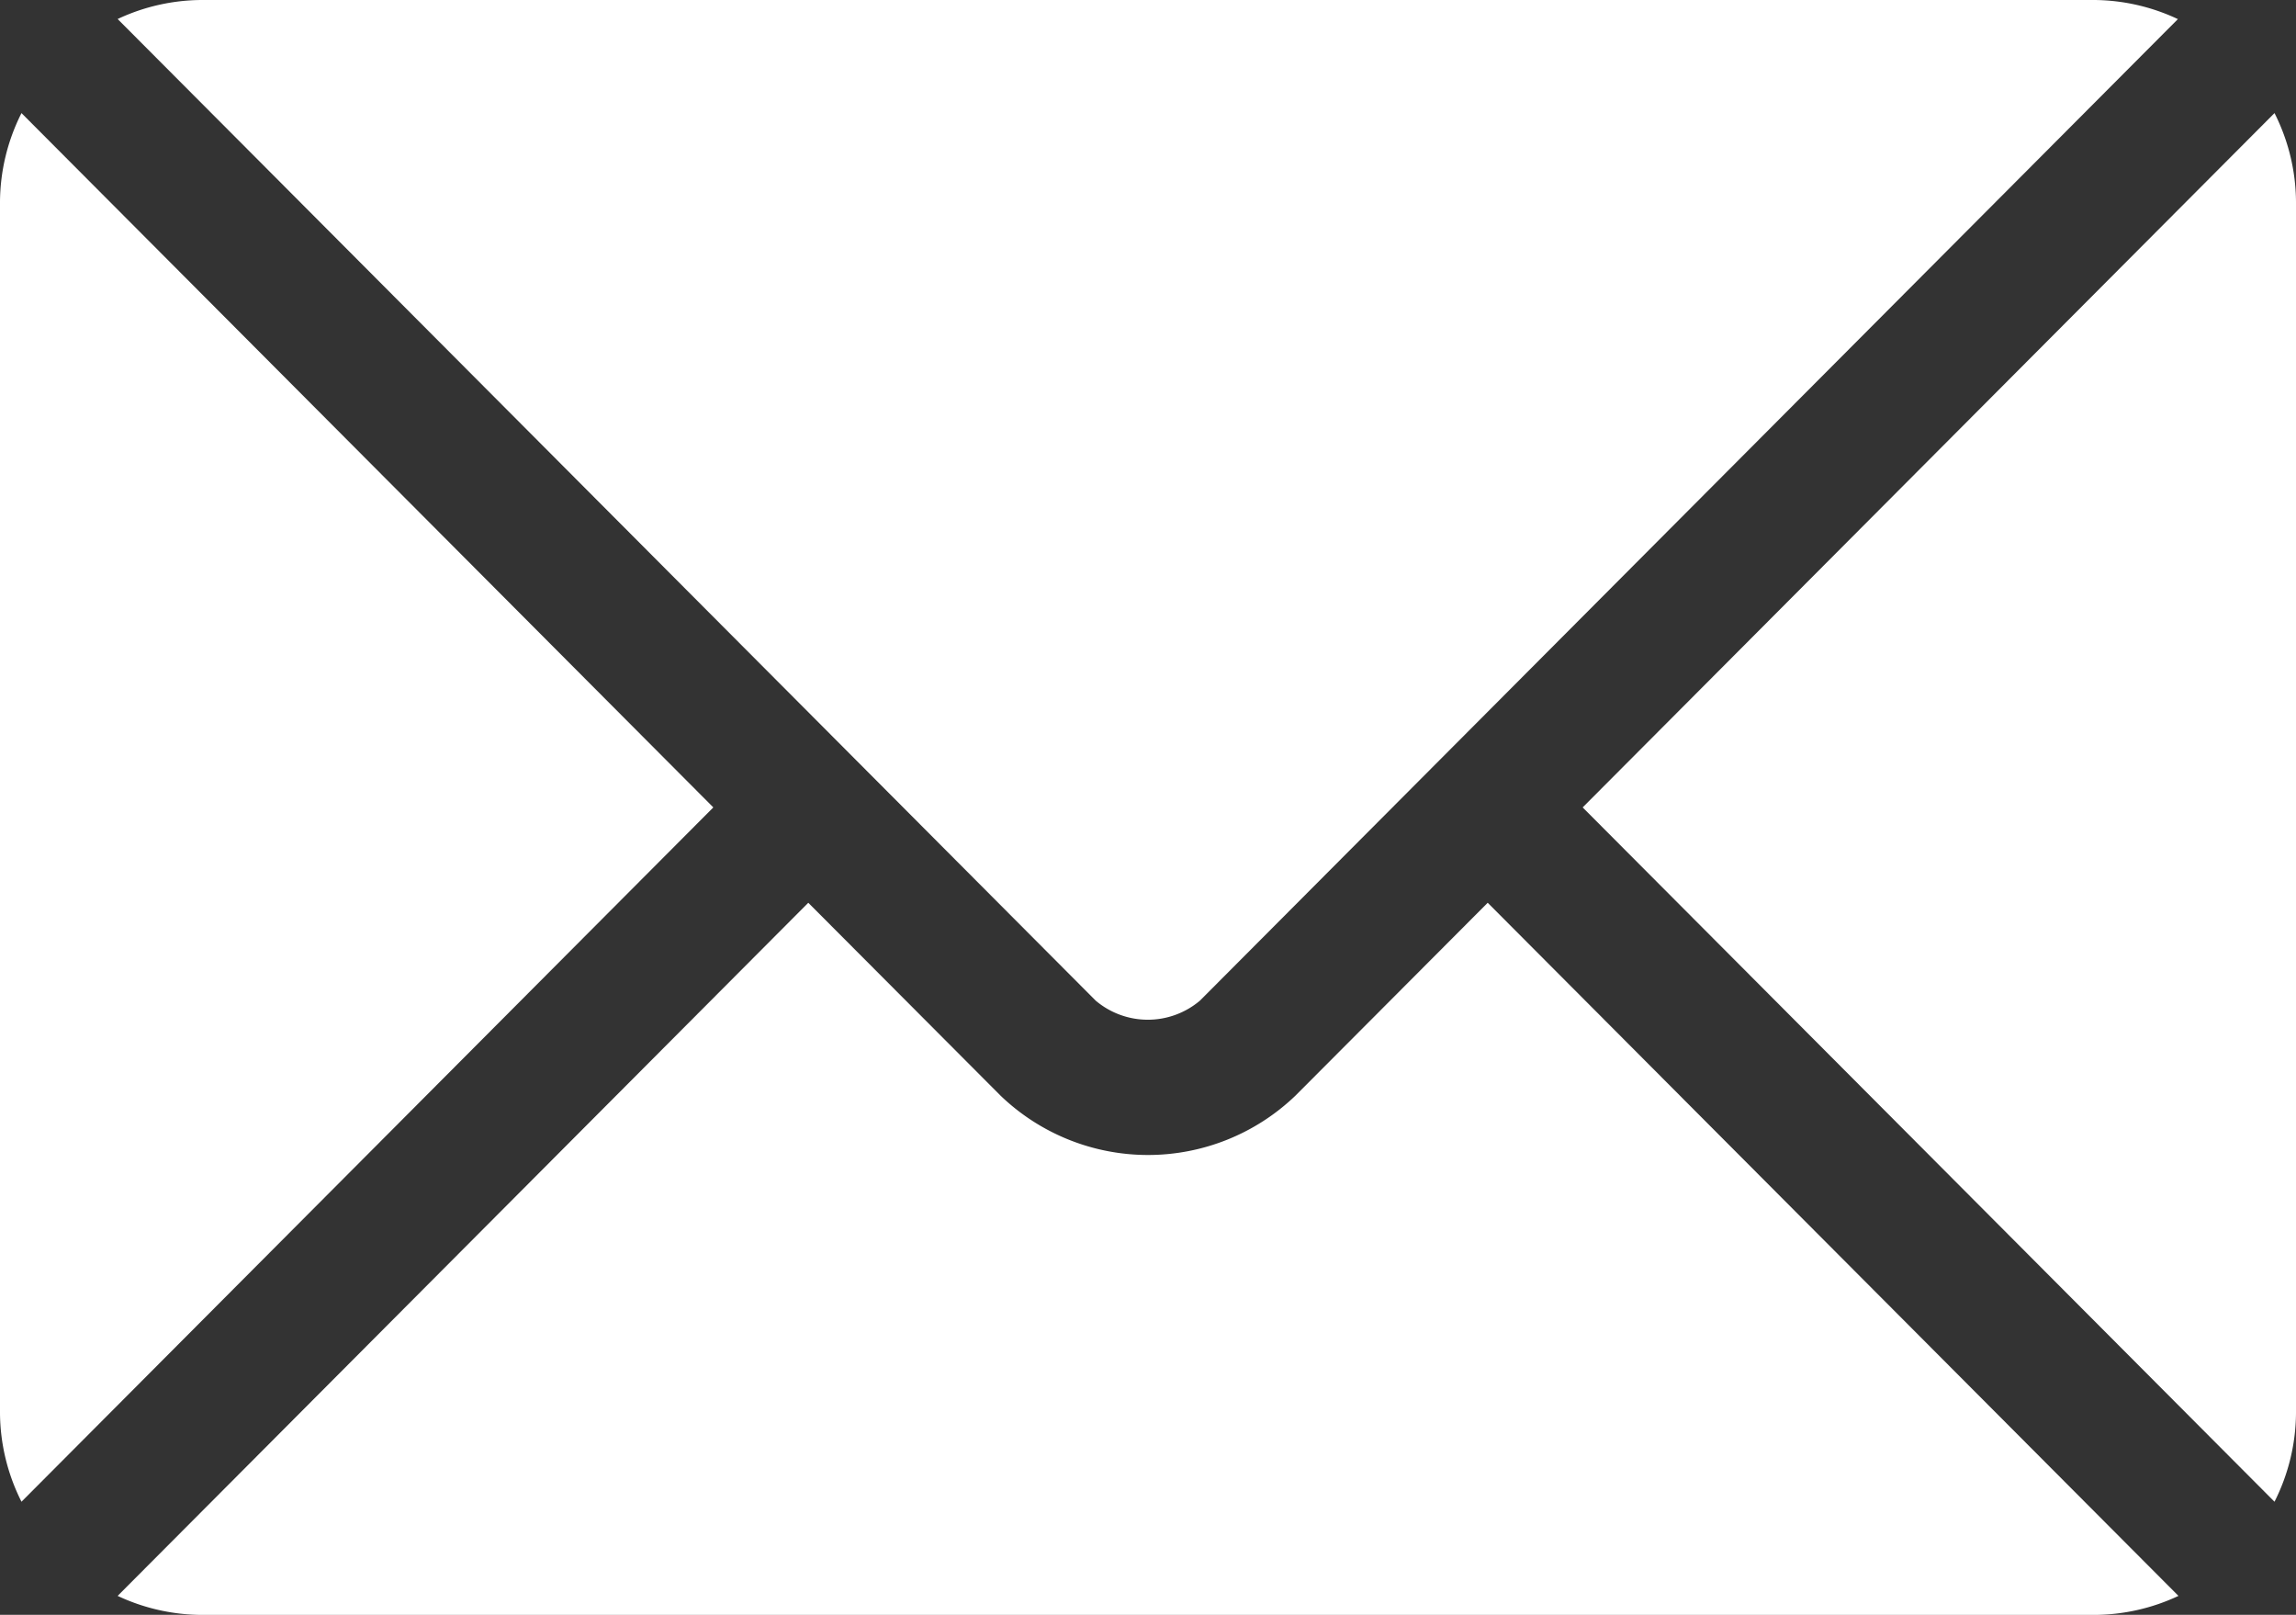 <svg xmlns="http://www.w3.org/2000/svg" width="25" height="17.578" viewBox="0 0 25 17.578">
  <rect x="0" y="0" width="25" height="17.578" fill="#333333" stroke="none"/>
  <g id="email-icon" transform="translate(0 -76)">
    <g id="Group_794" data-name="Group 794" transform="translate(1.281 85.827)">
      <g id="Group_793" data-name="Group 793">
        <path id="Path_2192" data-name="Path 2192" d="M41.144,277.251l-2.094,2.1a2.318,2.318,0,0,1-3.21,0l-2.094-2.1-7.52,7.545a2.176,2.176,0,0,0,.917.207H47.748a2.173,2.173,0,0,0,.917-.207Z" transform="translate(-26.226 -277.251)" fill="#fff"/>
      </g>
    </g>
    <g id="Group_796" data-name="Group 796" transform="translate(1.281 76)">
      <g id="Group_795" data-name="Group 795">
        <path id="Path_2193" data-name="Path 2193" d="M47.75,76H27.145a2.175,2.175,0,0,0-.917.207l8.036,8.063h0l2.613,2.622a.879.879,0,0,0,1.136,0l2.612-2.621v0h0l8.036-8.063A2.174,2.174,0,0,0,47.75,76Z" transform="translate(-26.228 -76)" fill="#fff"/>
      </g>
    </g>
    <g id="Group_798" data-name="Group 798" transform="translate(0 77.231)">
      <g id="Group_797" data-name="Group 797">
        <path id="Path_2194" data-name="Path 2194" d="M.234,101.212a2.17,2.17,0,0,0-.234.966v13.184a2.17,2.17,0,0,0,.234.966l7.533-7.558Z" transform="translate(0 -101.212)" fill="#fff"/>
      </g>
    </g>
    <g id="Group_800" data-name="Group 800" transform="translate(17.233 77.231)">
      <g id="Group_799" data-name="Group 799">
        <path id="Path_2195" data-name="Path 2195" d="M360.466,101.21l-7.533,7.558,7.533,7.558a2.17,2.17,0,0,0,.234-.966V102.176A2.17,2.17,0,0,0,360.466,101.21Z" transform="translate(-352.933 -101.21)" fill="#fff"/>
      </g>
    </g>
  </g>
</svg>
